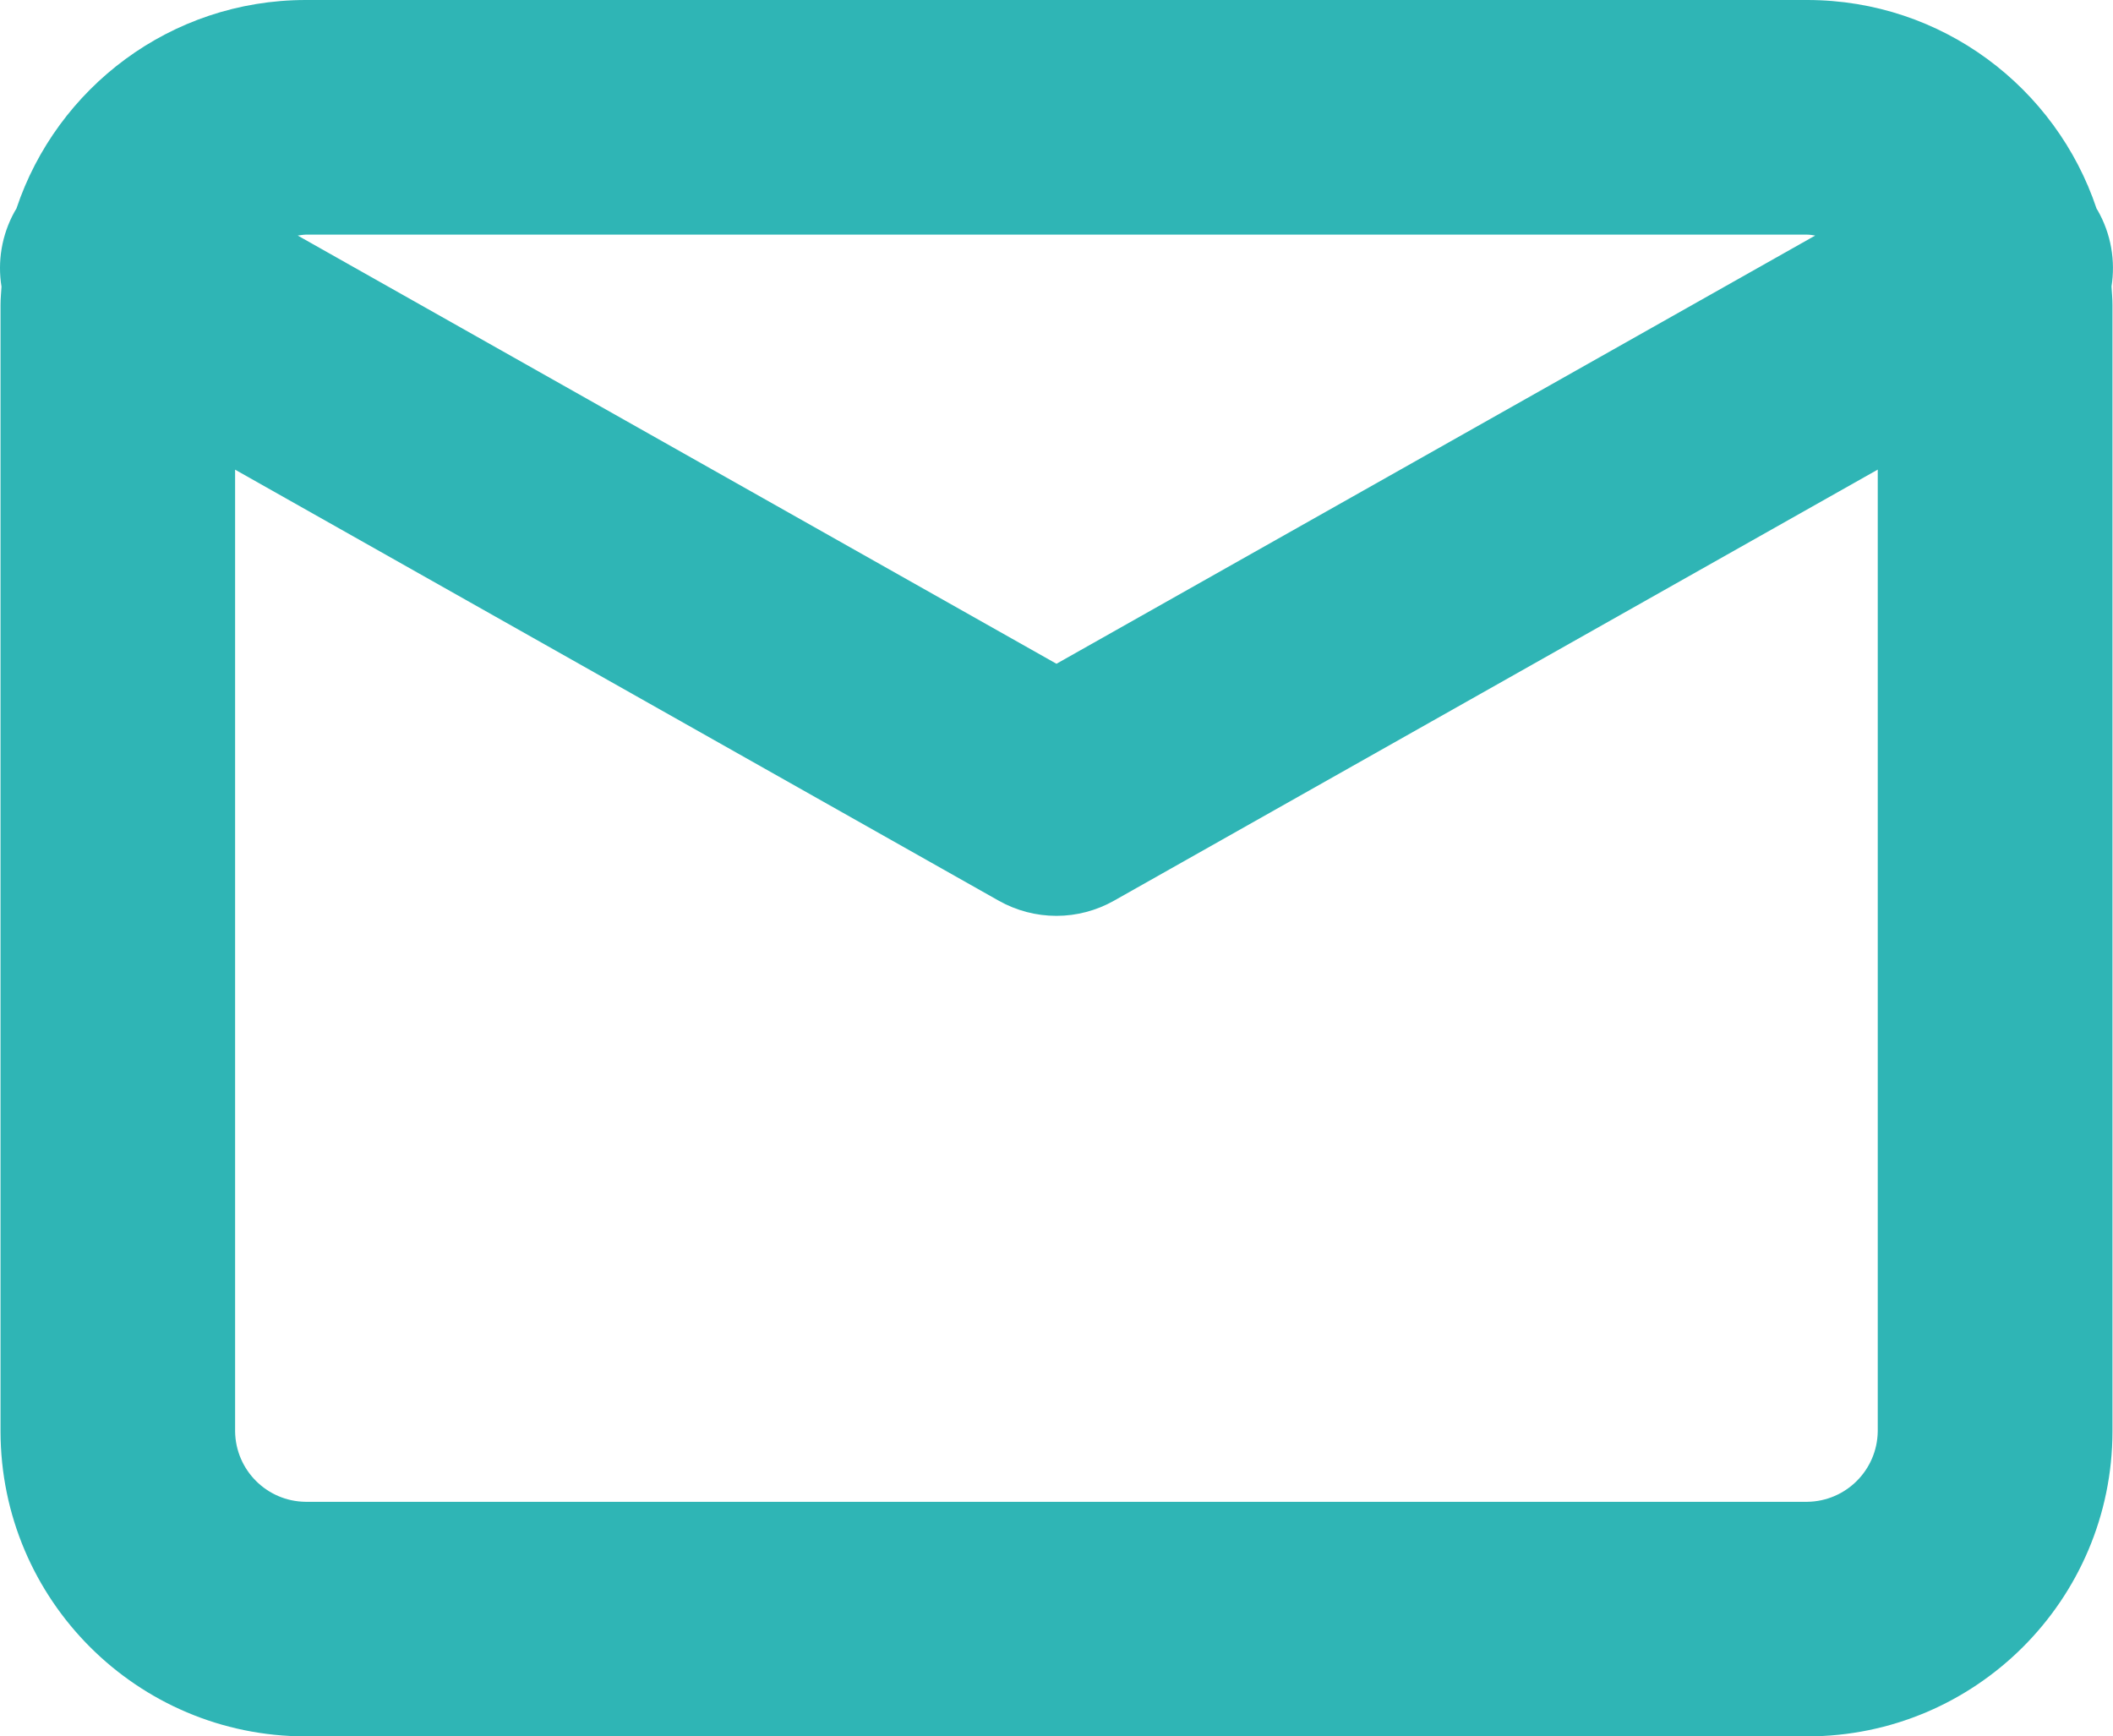 <?xml version="1.0" encoding="UTF-8"?>
<svg id="Ebene_1" data-name="Ebene 1" xmlns="http://www.w3.org/2000/svg" viewBox="0 0 283.47 232.95" width="283.47" height="232.95">
  <path d="M281.39,28.19c-.04-.07-.09-.13-.12-.19C275.84,11.75,260.54,.02,242.47,0H40.99C22.93,.02,7.63,11.74,2.2,27.99c-.07,.12-.15,.23-.22,.36C.2,31.55-.34,35.1,.2,38.46c-.05,.82-.13,1.63-.13,2.46V192.03c.03,22.59,18.33,40.9,40.92,40.92H242.47c22.59-.02,40.9-18.33,40.93-40.92V40.92c0-.84-.08-1.66-.13-2.49,.54-3.41-.03-7.02-1.88-10.25Zm-38.92,3.29c.36,0,.7,.07,1.05,.12l-101.79,57.45L39.94,31.6c.35-.04,.69-.11,1.05-.12H242.47Zm0,170H40.99c-5.19-.06-9.38-4.25-9.45-9.44V63.01l102.45,57.83c2.36,1.33,5.03,2.03,7.74,2.03,2.71,0,5.38-.71,7.73-2.04l102.45-57.83V192.03c-.07,5.19-4.26,9.38-9.45,9.45Z" style="fill: #2FB5B5;"/>
</svg>